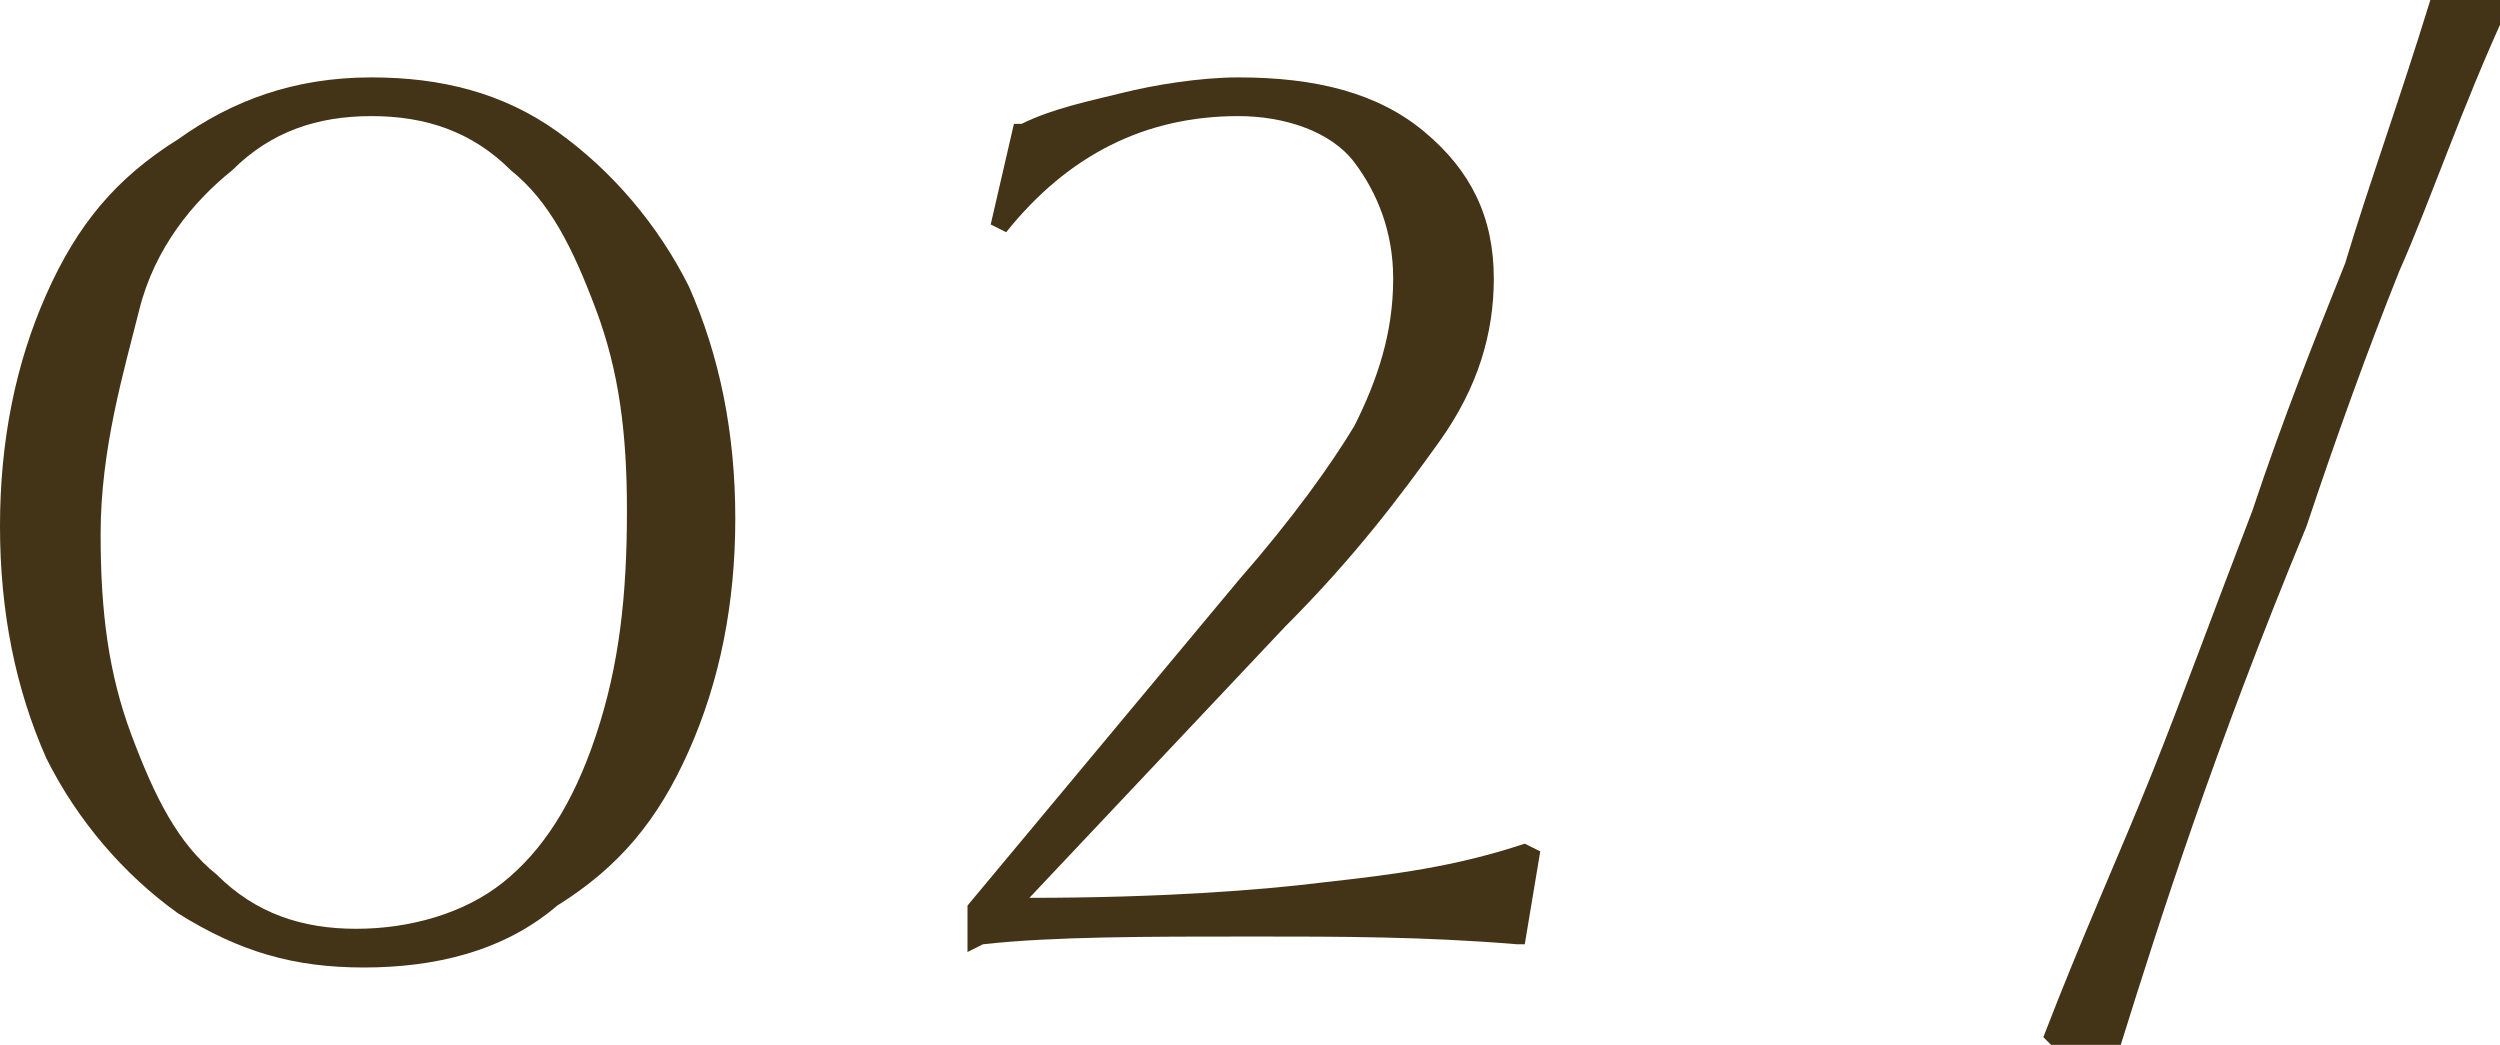 <?xml version="1.0" encoding="UTF-8"?> <svg xmlns="http://www.w3.org/2000/svg" xmlns:xlink="http://www.w3.org/1999/xlink" version="1.1" id="Слой_1" x="0px" y="0px" viewBox="0 0 32.3 13.5" style="enable-background:new 0 0 32.3 13.5;" xml:space="preserve"> <style type="text/css"> .st0{fill:#433317;} .st1{opacity:0.8;fill:#EDEEE8;} .st2{fill:none;stroke:#433317;stroke-width:0.5;stroke-miterlimit:10;} .st3{fill:#EDEEE8;} .st4{fill:#B3A781;} .st5{opacity:0.8;fill:#F4F4F2;} .st6{fill:#433317;stroke:#433317;stroke-width:0.25;stroke-miterlimit:10;} </style> <g> <path class="st0" d="M4.7,12.5c-0.9,0-1.6-0.2-2.4-0.7c-0.7-0.5-1.3-1.2-1.7-2C0.2,8.9,0,7.9,0,6.8c0-1.1,0.2-2.1,0.6-3 c0.4-0.9,0.9-1.5,1.7-2C3,1.3,3.8,1,4.8,1c0.9,0,1.7,0.2,2.4,0.7c0.7,0.5,1.3,1.2,1.7,2c0.4,0.9,0.6,1.9,0.6,3c0,1.1-0.2,2.1-0.6,3 c-0.4,0.9-0.9,1.5-1.7,2C6.5,12.3,5.6,12.5,4.7,12.5z M4.6,12c0.7,0,1.4-0.2,1.9-0.6c0.5-0.4,0.9-1,1.2-1.9s0.4-1.8,0.4-2.9 c0-1-0.1-1.8-0.4-2.6S7.1,2.6,6.6,2.2C6.1,1.7,5.5,1.5,4.8,1.5C4.1,1.5,3.5,1.7,3,2.2C2.5,2.6,2,3.2,1.8,4S1.3,5.8,1.3,6.9 c0,1,0.1,1.8,0.4,2.6c0.3,0.8,0.6,1.4,1.1,1.8C3.3,11.8,3.9,12,4.6,12z"></path> <path class="st0" d="M12.5,12.3v-0.6L16,7.5c0.7-0.8,1.2-1.5,1.5-2C17.8,4.9,18,4.3,18,3.6c0-0.6-0.2-1.1-0.5-1.5S16.6,1.5,16,1.5 C14.8,1.5,13.8,2,13,3l-0.2-0.1l0.3-1.3l0.1,0c0.4-0.2,0.9-0.3,1.3-0.4S15.5,1,16,1c1,0,1.8,0.2,2.4,0.7c0.6,0.5,0.9,1.1,0.9,1.9 c0,0.7-0.2,1.4-0.7,2.1s-1.1,1.5-2,2.4l-3.3,3.5c1.7,0,3-0.1,3.8-0.2c0.9-0.1,1.7-0.2,2.6-0.5l0.2,0.1l-0.2,1.2l-0.1,0 c-1.2-0.1-2.3-0.1-3.4-0.1c-1.4,0-2.6,0-3.5,0.1L12.5,12.3z"></path> <path class="st0" d="M27.4,13.5l-0.9,0l-0.1-0.1c0.5-1.3,1-2.4,1.4-3.4c0.4-1,0.8-2.1,1.3-3.4c0.4-1.2,0.8-2.2,1.2-3.2 c0.3-1,0.7-2.1,1.1-3.4l0.9,0l0.1,0.1c-0.6,1.3-1,2.5-1.4,3.4c-0.4,1-0.8,2.1-1.2,3.3C28.6,9.7,27.9,11.9,27.4,13.5z"></path> </g> </svg> 